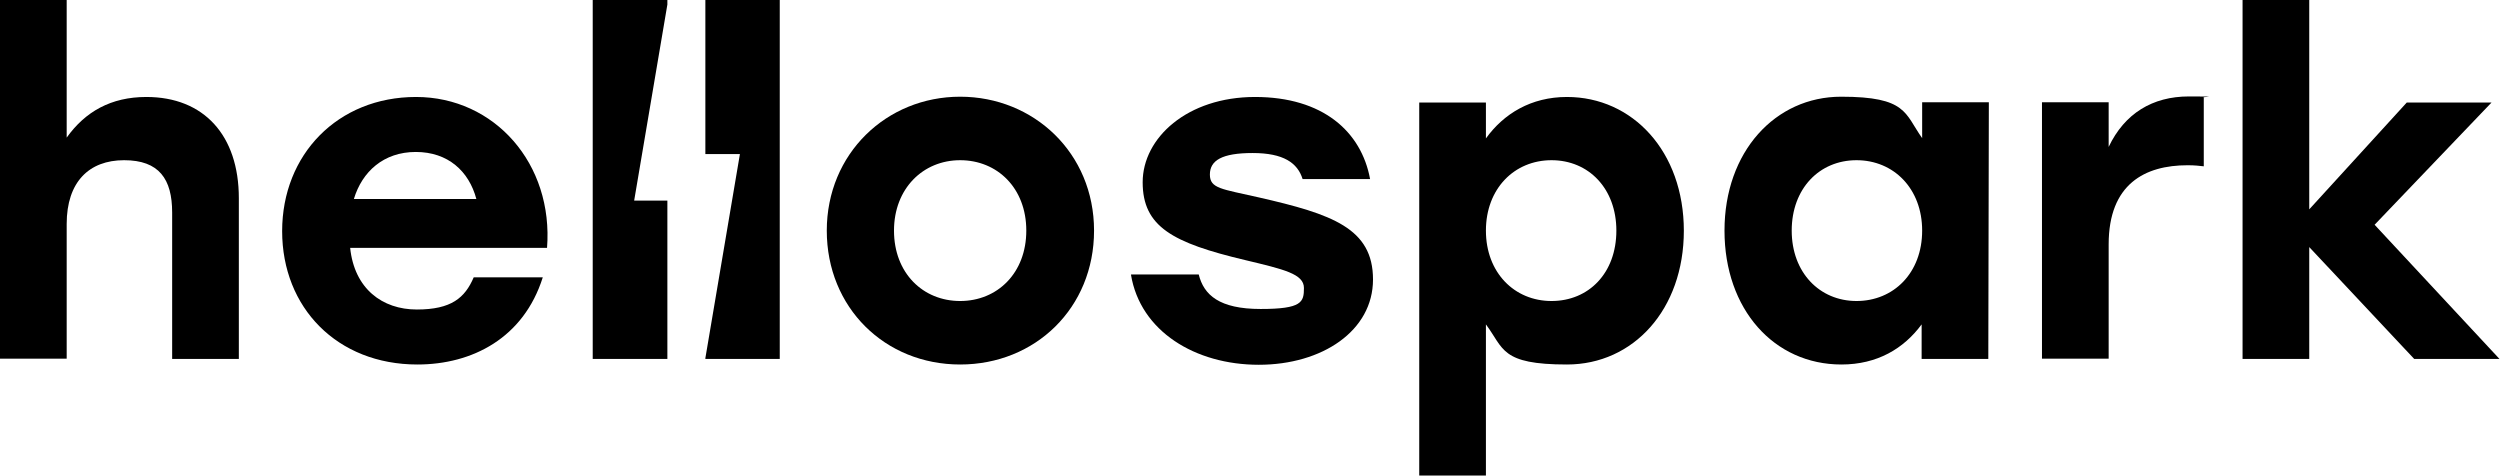 <svg width="941" height="179" viewBox="0 0 941 179" fill="none" xmlns="http://www.w3.org/2000/svg">
<path d="M205.9 93.3H131.8C133.4 108.7 143.9 116.5 156.9 116.5C169.9 116.5 175 112.1 178.3 104.4H204.3C197.1 127.2 177.8 137.2 157.1 137.2C126.9 137.2 106.2 115.8 106.2 87C106.2 58.2 127.1 36.5 156.6 36.5C186.1 36.5 208.4 61.6 205.9 93.4V93.3ZM133.1 74.9H179.3C176.5 64.4 168.6 57.2 156.5 57.2C144.4 57.2 136.3 64.6 133.2 74.9H133.1Z" fill="black"/>
<path d="M411.8 86.8C411.8 115.9 389.7 137.2 361.4 137.2C333.1 137.2 311.2 115.8 311.2 86.8C311.2 57.8 333.7 36.4 361.4 36.4C389.1 36.4 411.8 57.6 411.8 86.8ZM336.5 86.8C336.5 102.8 347.4 113.3 361.4 113.3C375.4 113.3 386.3 102.8 386.3 86.8C386.3 70.8 375.4 60.3 361.4 60.3C347.4 60.3 336.5 71 336.5 86.8Z" fill="black"/>
<path d="M425.8 103.3H451.2C453.1 111 458.9 116.3 474.5 116.3C490.1 116.3 490.8 113.7 490.8 108.4C490.8 103.1 483.3 101.4 468.7 97.9C441.3 91.4 430.1 85.3 430.1 68.6C430.1 51.9 446.9 36.5 472.4 36.5C497.9 36.5 512.4 49.5 515.7 67.4H490.3C488.4 61.3 483.1 57.6 471.5 57.6C459.9 57.6 455.4 60.4 455.4 65.7C455.4 71 459.8 71.1 473.8 74.3C501.4 80.6 516.8 85.9 516.8 105.2C516.8 124.5 497.7 137.3 473.8 137.3C449.9 137.3 429.2 124.7 425.7 103.4L425.8 103.3Z" fill="black"/>
<path d="M633.8 86.8C633.8 116.5 614.8 137.2 589.8 137.2C564.8 137.2 566.1 131.2 559.3 122.1V179H534.2V38.6H559.3V52.1C566 42.8 576.3 36.5 589.8 36.5C614.5 36.5 633.8 57 633.8 86.9V86.8ZM608.4 86.8C608.4 71 598 60.3 584 60.3C570 60.3 559.3 71 559.3 86.8C559.3 102.6 570 113.3 584 113.3C598 113.3 608.4 102.8 608.4 86.8Z" fill="black"/>
<path d="M748.6 38.6L748.4 135.1H723.3V122.1C716.6 131.2 706.6 137.2 693.1 137.2C667.8 137.2 649.1 116.5 649.1 86.8C649.1 57.1 668.2 36.4 693 36.4C717.8 36.4 716.9 42.7 723.5 52V38.5H748.6V38.6ZM723.5 86.8C723.5 71 712.8 60.3 698.8 60.3C684.8 60.3 674.4 71 674.4 86.8C674.4 102.6 684.9 113.3 698.8 113.3C712.7 113.3 723.5 102.8 723.5 86.8Z" fill="black"/>
<path d="M829.5 36.8V62.6C827.6 62.4 826.2 62.2 823.4 62.2C807.4 62.2 793.7 69.2 793.7 92V135H768.6V38.5H793.7V55.3C799.7 42.7 810.2 36.3 823.9 36.3C837.6 36.3 827.9 36.5 829.5 36.7V36.8Z" fill="black"/>
<path d="M908.7 135.1L869.2 93V135.1H844.1V0H869.2V78.8L905.9 38.6H937.8L893.8 84.6L940.8 135.1H908.7Z" fill="black"/>
<path d="M238.7 75.5L251.2 1.7V0H223.1V135.1H251.2V75.5H238.7Z" fill="black"/>
<path d="M265.5 0V58H278.5L265.5 134.8V135.1H293.5V0H265.5Z" fill="black"/>
<path d="M89.9 74.6V135.1H64.8V80C64.8 67.4 59.9 60.3 46.7 60.3C33.5 60.3 25.1 68.5 25.1 84.3V135H0V0H25.1V51.8C32.1 42 41.8 36.5 55.1 36.5C76.7 36.5 89.9 50.9 89.9 74.6Z" fill="black"/>
</svg>
